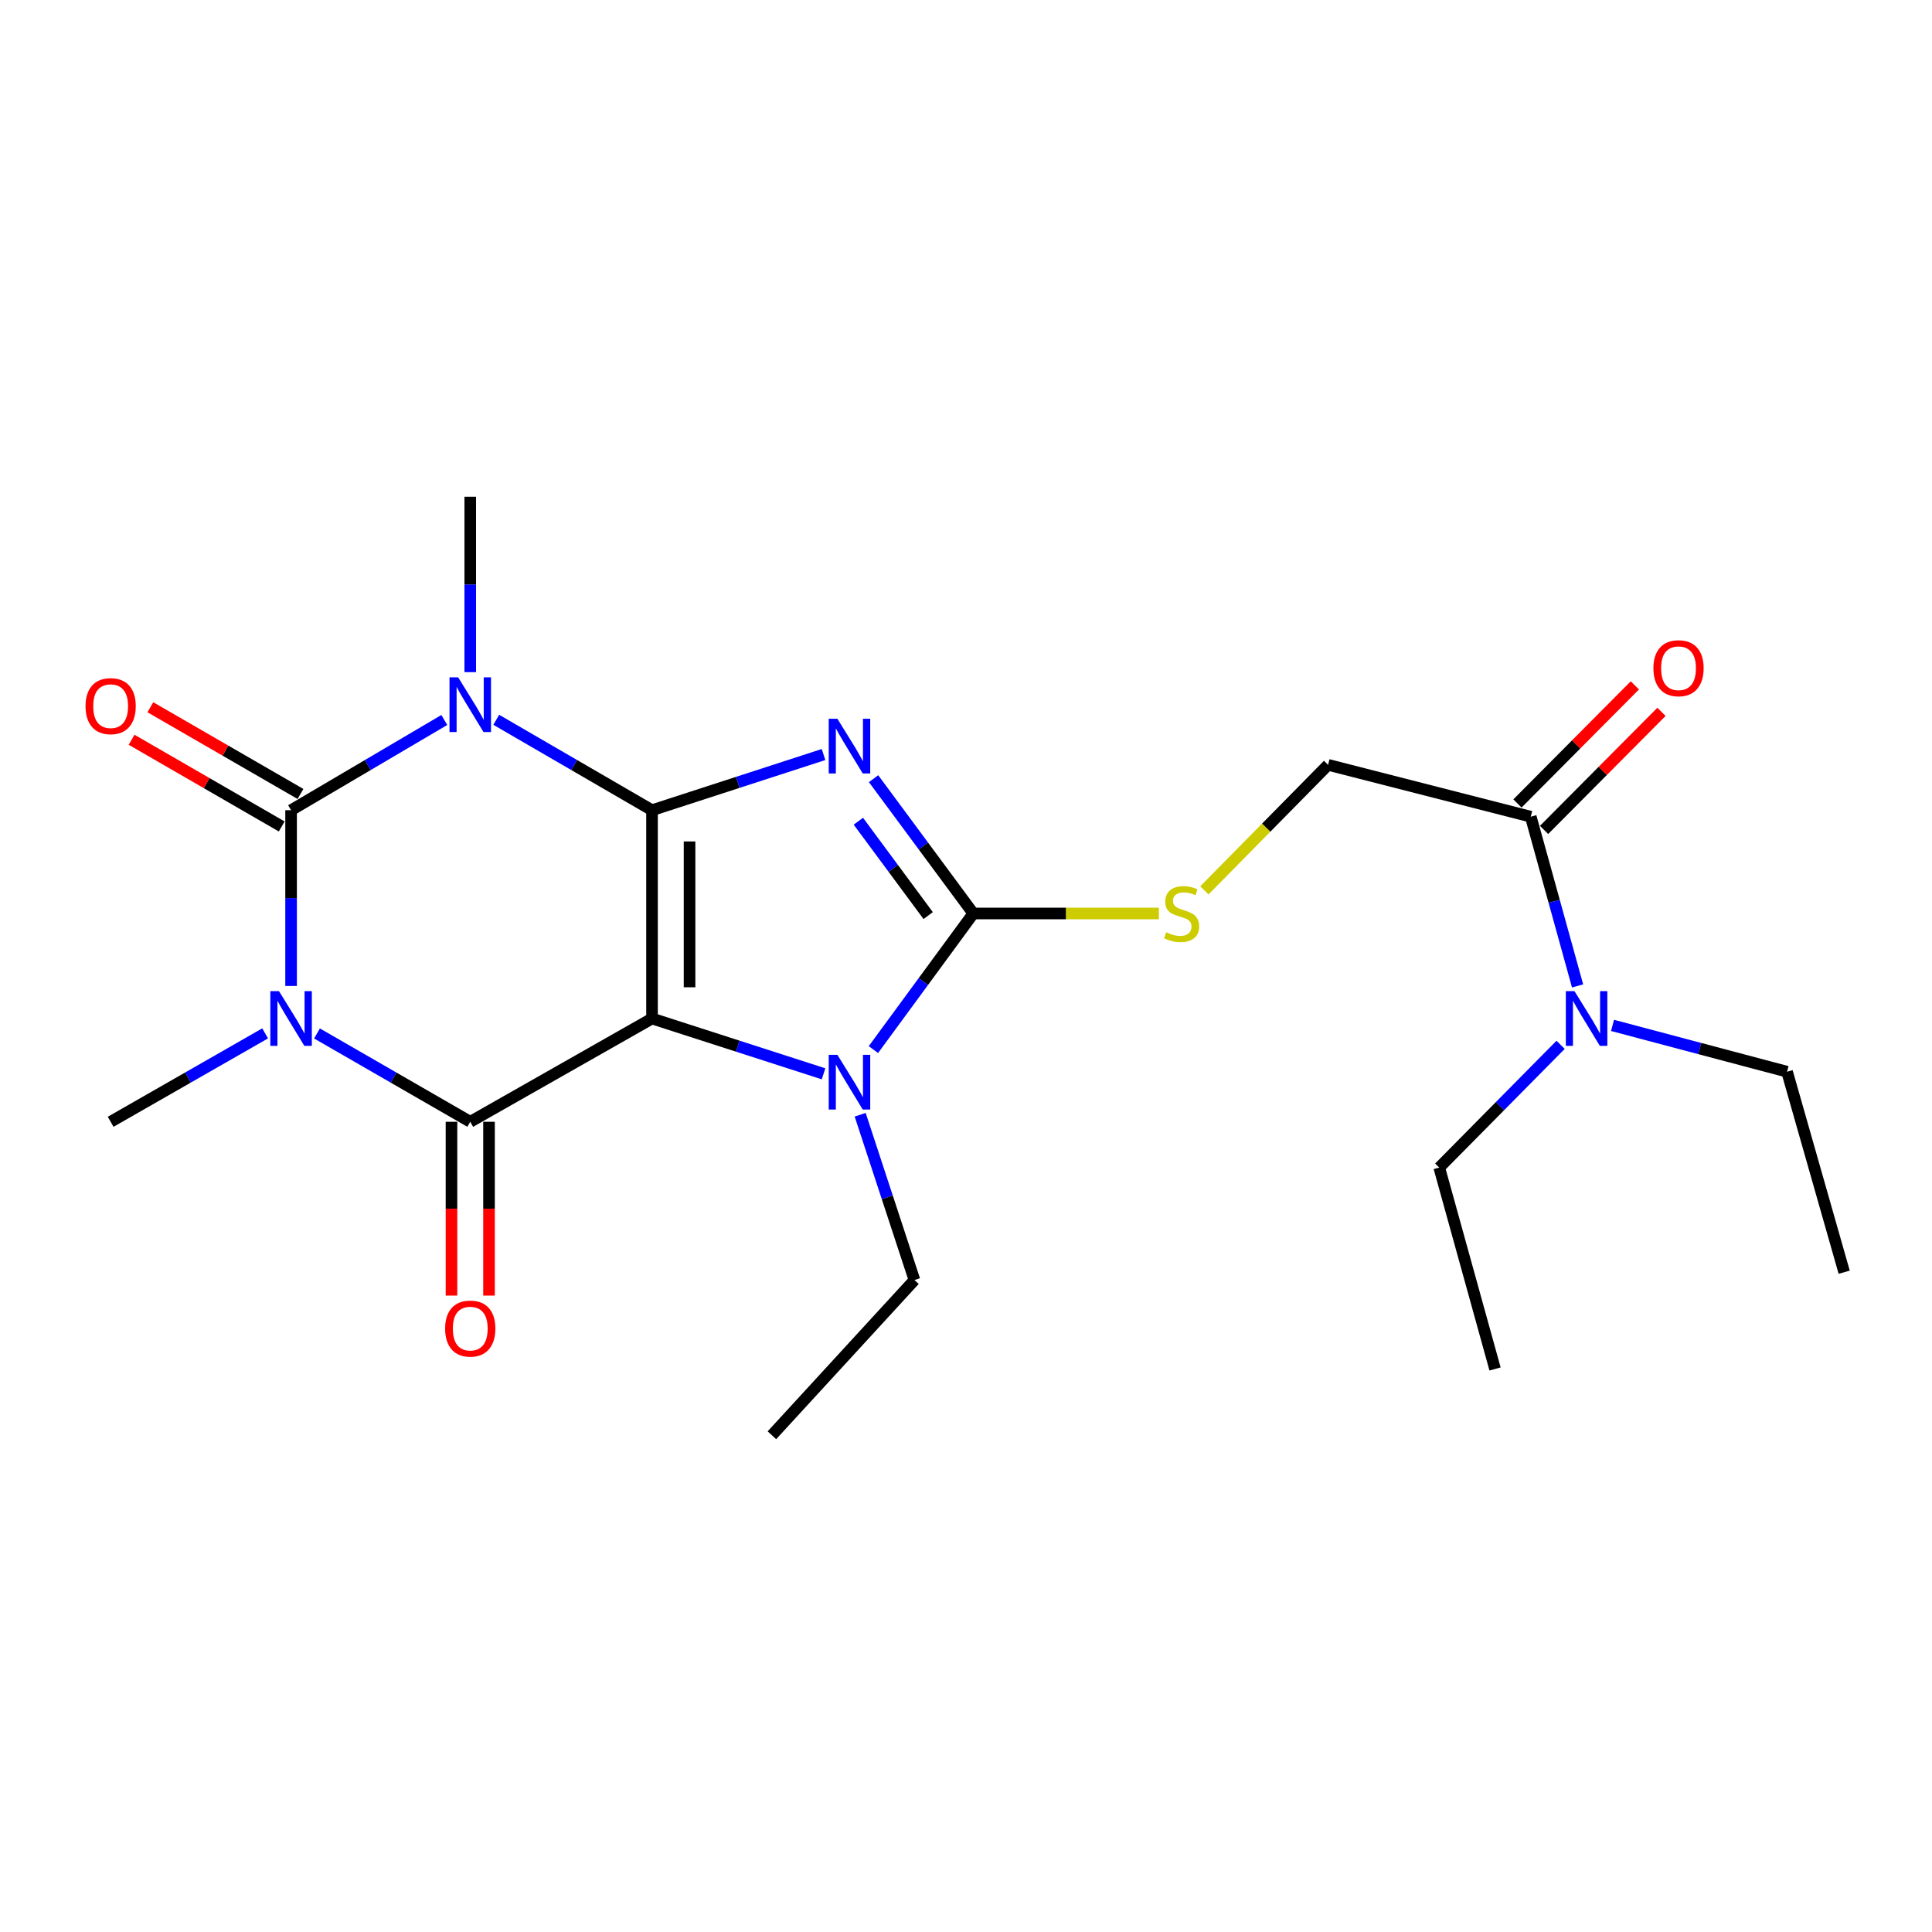 <?xml version='1.0' encoding='iso-8859-1'?>
<svg version='1.1' baseProfile='full'
              xmlns='http://www.w3.org/2000/svg'
                      xmlns:rdkit='http://www.rdkit.org/xml'
                      xmlns:xlink='http://www.w3.org/1999/xlink'
                  xml:space='preserve'
width='1000px' height='1000px' viewBox='0 0 1000 1000'>
<!-- END OF HEADER -->
<rect style='opacity:1.0;fill:#FFFFFF;stroke:none' width='1000' height='1000' x='0' y='0'> </rect>
<path class='bond-0' d='M 337.487,419.362 L 337.487,527.185' style='fill:none;fill-rule:evenodd;stroke:#000000;stroke-width:6px;stroke-linecap:butt;stroke-linejoin:miter;stroke-opacity:1' />
<path class='bond-0' d='M 356.913,435.535 L 356.913,511.012' style='fill:none;fill-rule:evenodd;stroke:#000000;stroke-width:6px;stroke-linecap:butt;stroke-linejoin:miter;stroke-opacity:1' />
<path class='bond-1' d='M 337.487,419.362 L 381.874,404.953' style='fill:none;fill-rule:evenodd;stroke:#000000;stroke-width:6px;stroke-linecap:butt;stroke-linejoin:miter;stroke-opacity:1' />
<path class='bond-1' d='M 381.874,404.953 L 426.262,390.545' style='fill:none;fill-rule:evenodd;stroke:#0000FF;stroke-width:6px;stroke-linecap:butt;stroke-linejoin:miter;stroke-opacity:1' />
<path class='bond-2' d='M 337.487,419.362 L 297.174,395.964' style='fill:none;fill-rule:evenodd;stroke:#000000;stroke-width:6px;stroke-linecap:butt;stroke-linejoin:miter;stroke-opacity:1' />
<path class='bond-2' d='M 297.174,395.964 L 256.861,372.566' style='fill:none;fill-rule:evenodd;stroke:#0000FF;stroke-width:6px;stroke-linecap:butt;stroke-linejoin:miter;stroke-opacity:1' />
<path class='bond-5' d='M 337.487,527.185 L 243.402,580.638' style='fill:none;fill-rule:evenodd;stroke:#000000;stroke-width:6px;stroke-linecap:butt;stroke-linejoin:miter;stroke-opacity:1' />
<path class='bond-7' d='M 337.487,527.185 L 381.875,541.495' style='fill:none;fill-rule:evenodd;stroke:#000000;stroke-width:6px;stroke-linecap:butt;stroke-linejoin:miter;stroke-opacity:1' />
<path class='bond-7' d='M 381.875,541.495 L 426.263,555.806' style='fill:none;fill-rule:evenodd;stroke:#0000FF;stroke-width:6px;stroke-linecap:butt;stroke-linejoin:miter;stroke-opacity:1' />
<path class='bond-6' d='M 452.158,403.041 L 477.97,437.928' style='fill:none;fill-rule:evenodd;stroke:#0000FF;stroke-width:6px;stroke-linecap:butt;stroke-linejoin:miter;stroke-opacity:1' />
<path class='bond-6' d='M 477.97,437.928 L 503.782,472.815' style='fill:none;fill-rule:evenodd;stroke:#000000;stroke-width:6px;stroke-linecap:butt;stroke-linejoin:miter;stroke-opacity:1' />
<path class='bond-6' d='M 444.285,425.061 L 462.354,449.482' style='fill:none;fill-rule:evenodd;stroke:#0000FF;stroke-width:6px;stroke-linecap:butt;stroke-linejoin:miter;stroke-opacity:1' />
<path class='bond-6' d='M 462.354,449.482 L 480.422,473.903' style='fill:none;fill-rule:evenodd;stroke:#000000;stroke-width:6px;stroke-linecap:butt;stroke-linejoin:miter;stroke-opacity:1' />
<path class='bond-4' d='M 229.971,372.662 L 190.318,396.012' style='fill:none;fill-rule:evenodd;stroke:#0000FF;stroke-width:6px;stroke-linecap:butt;stroke-linejoin:miter;stroke-opacity:1' />
<path class='bond-4' d='M 190.318,396.012 L 150.665,419.362' style='fill:none;fill-rule:evenodd;stroke:#000000;stroke-width:6px;stroke-linecap:butt;stroke-linejoin:miter;stroke-opacity:1' />
<path class='bond-15' d='M 243.402,347.903 L 243.402,302.508' style='fill:none;fill-rule:evenodd;stroke:#0000FF;stroke-width:6px;stroke-linecap:butt;stroke-linejoin:miter;stroke-opacity:1' />
<path class='bond-15' d='M 243.402,302.508 L 243.402,257.114' style='fill:none;fill-rule:evenodd;stroke:#000000;stroke-width:6px;stroke-linecap:butt;stroke-linejoin:miter;stroke-opacity:1' />
<path class='bond-3' d='M 150.665,510.33 L 150.665,464.846' style='fill:none;fill-rule:evenodd;stroke:#0000FF;stroke-width:6px;stroke-linecap:butt;stroke-linejoin:miter;stroke-opacity:1' />
<path class='bond-3' d='M 150.665,464.846 L 150.665,419.362' style='fill:none;fill-rule:evenodd;stroke:#000000;stroke-width:6px;stroke-linecap:butt;stroke-linejoin:miter;stroke-opacity:1' />
<path class='bond-16' d='M 137.235,534.872 L 97.253,557.755' style='fill:none;fill-rule:evenodd;stroke:#0000FF;stroke-width:6px;stroke-linecap:butt;stroke-linejoin:miter;stroke-opacity:1' />
<path class='bond-16' d='M 97.253,557.755 L 57.271,580.638' style='fill:none;fill-rule:evenodd;stroke:#000000;stroke-width:6px;stroke-linecap:butt;stroke-linejoin:miter;stroke-opacity:1' />
<path class='bond-24' d='M 164.081,534.918 L 203.742,557.778' style='fill:none;fill-rule:evenodd;stroke:#0000FF;stroke-width:6px;stroke-linecap:butt;stroke-linejoin:miter;stroke-opacity:1' />
<path class='bond-24' d='M 203.742,557.778 L 243.402,580.638' style='fill:none;fill-rule:evenodd;stroke:#000000;stroke-width:6px;stroke-linecap:butt;stroke-linejoin:miter;stroke-opacity:1' />
<path class='bond-10' d='M 155.523,410.951 L 116.674,388.514' style='fill:none;fill-rule:evenodd;stroke:#000000;stroke-width:6px;stroke-linecap:butt;stroke-linejoin:miter;stroke-opacity:1' />
<path class='bond-10' d='M 116.674,388.514 L 77.825,366.077' style='fill:none;fill-rule:evenodd;stroke:#FF0000;stroke-width:6px;stroke-linecap:butt;stroke-linejoin:miter;stroke-opacity:1' />
<path class='bond-10' d='M 145.808,427.773 L 106.959,405.336' style='fill:none;fill-rule:evenodd;stroke:#000000;stroke-width:6px;stroke-linecap:butt;stroke-linejoin:miter;stroke-opacity:1' />
<path class='bond-10' d='M 106.959,405.336 L 68.109,382.899' style='fill:none;fill-rule:evenodd;stroke:#FF0000;stroke-width:6px;stroke-linecap:butt;stroke-linejoin:miter;stroke-opacity:1' />
<path class='bond-11' d='M 233.689,580.638 L 233.689,625.616' style='fill:none;fill-rule:evenodd;stroke:#000000;stroke-width:6px;stroke-linecap:butt;stroke-linejoin:miter;stroke-opacity:1' />
<path class='bond-11' d='M 233.689,625.616 L 233.689,670.594' style='fill:none;fill-rule:evenodd;stroke:#FF0000;stroke-width:6px;stroke-linecap:butt;stroke-linejoin:miter;stroke-opacity:1' />
<path class='bond-11' d='M 253.115,580.638 L 253.115,625.616' style='fill:none;fill-rule:evenodd;stroke:#000000;stroke-width:6px;stroke-linecap:butt;stroke-linejoin:miter;stroke-opacity:1' />
<path class='bond-11' d='M 253.115,625.616 L 253.115,670.594' style='fill:none;fill-rule:evenodd;stroke:#FF0000;stroke-width:6px;stroke-linecap:butt;stroke-linejoin:miter;stroke-opacity:1' />
<path class='bond-8' d='M 503.782,472.815 L 551.806,472.815' style='fill:none;fill-rule:evenodd;stroke:#000000;stroke-width:6px;stroke-linecap:butt;stroke-linejoin:miter;stroke-opacity:1' />
<path class='bond-8' d='M 551.806,472.815 L 599.83,472.815' style='fill:none;fill-rule:evenodd;stroke:#CCCC00;stroke-width:6px;stroke-linecap:butt;stroke-linejoin:miter;stroke-opacity:1' />
<path class='bond-23' d='M 503.782,472.815 L 477.926,508.04' style='fill:none;fill-rule:evenodd;stroke:#000000;stroke-width:6px;stroke-linecap:butt;stroke-linejoin:miter;stroke-opacity:1' />
<path class='bond-23' d='M 477.926,508.04 L 452.069,543.266' style='fill:none;fill-rule:evenodd;stroke:#0000FF;stroke-width:6px;stroke-linecap:butt;stroke-linejoin:miter;stroke-opacity:1' />
<path class='bond-17' d='M 445.222,576.988 L 459.269,619.769' style='fill:none;fill-rule:evenodd;stroke:#0000FF;stroke-width:6px;stroke-linecap:butt;stroke-linejoin:miter;stroke-opacity:1' />
<path class='bond-17' d='M 459.269,619.769 L 473.316,662.55' style='fill:none;fill-rule:evenodd;stroke:#000000;stroke-width:6px;stroke-linecap:butt;stroke-linejoin:miter;stroke-opacity:1' />
<path class='bond-13' d='M 623.386,460.858 L 655.398,428.368' style='fill:none;fill-rule:evenodd;stroke:#CCCC00;stroke-width:6px;stroke-linecap:butt;stroke-linejoin:miter;stroke-opacity:1' />
<path class='bond-13' d='M 655.398,428.368 L 687.409,395.878' style='fill:none;fill-rule:evenodd;stroke:#000000;stroke-width:6px;stroke-linecap:butt;stroke-linejoin:miter;stroke-opacity:1' />
<path class='bond-9' d='M 792.319,422.718 L 687.409,395.878' style='fill:none;fill-rule:evenodd;stroke:#000000;stroke-width:6px;stroke-linecap:butt;stroke-linejoin:miter;stroke-opacity:1' />
<path class='bond-12' d='M 792.319,422.718 L 804.436,466.517' style='fill:none;fill-rule:evenodd;stroke:#000000;stroke-width:6px;stroke-linecap:butt;stroke-linejoin:miter;stroke-opacity:1' />
<path class='bond-12' d='M 804.436,466.517 L 816.553,510.315' style='fill:none;fill-rule:evenodd;stroke:#0000FF;stroke-width:6px;stroke-linecap:butt;stroke-linejoin:miter;stroke-opacity:1' />
<path class='bond-14' d='M 799.207,429.566 L 829.593,399.005' style='fill:none;fill-rule:evenodd;stroke:#000000;stroke-width:6px;stroke-linecap:butt;stroke-linejoin:miter;stroke-opacity:1' />
<path class='bond-14' d='M 829.593,399.005 L 859.978,368.443' style='fill:none;fill-rule:evenodd;stroke:#FF0000;stroke-width:6px;stroke-linecap:butt;stroke-linejoin:miter;stroke-opacity:1' />
<path class='bond-14' d='M 785.431,415.87 L 815.817,385.308' style='fill:none;fill-rule:evenodd;stroke:#000000;stroke-width:6px;stroke-linecap:butt;stroke-linejoin:miter;stroke-opacity:1' />
<path class='bond-14' d='M 815.817,385.308 L 846.203,354.747' style='fill:none;fill-rule:evenodd;stroke:#FF0000;stroke-width:6px;stroke-linecap:butt;stroke-linejoin:miter;stroke-opacity:1' />
<path class='bond-18' d='M 807.768,540.793 L 776.36,572.566' style='fill:none;fill-rule:evenodd;stroke:#0000FF;stroke-width:6px;stroke-linecap:butt;stroke-linejoin:miter;stroke-opacity:1' />
<path class='bond-18' d='M 776.36,572.566 L 744.953,604.338' style='fill:none;fill-rule:evenodd;stroke:#000000;stroke-width:6px;stroke-linecap:butt;stroke-linejoin:miter;stroke-opacity:1' />
<path class='bond-19' d='M 834.644,530.747 L 879.809,542.731' style='fill:none;fill-rule:evenodd;stroke:#0000FF;stroke-width:6px;stroke-linecap:butt;stroke-linejoin:miter;stroke-opacity:1' />
<path class='bond-19' d='M 879.809,542.731 L 924.975,554.716' style='fill:none;fill-rule:evenodd;stroke:#000000;stroke-width:6px;stroke-linecap:butt;stroke-linejoin:miter;stroke-opacity:1' />
<path class='bond-20' d='M 473.316,662.55 L 399.541,742.886' style='fill:none;fill-rule:evenodd;stroke:#000000;stroke-width:6px;stroke-linecap:butt;stroke-linejoin:miter;stroke-opacity:1' />
<path class='bond-21' d='M 744.953,604.338 L 773.832,708.578' style='fill:none;fill-rule:evenodd;stroke:#000000;stroke-width:6px;stroke-linecap:butt;stroke-linejoin:miter;stroke-opacity:1' />
<path class='bond-22' d='M 924.975,554.716 L 954.545,658.492' style='fill:none;fill-rule:evenodd;stroke:#000000;stroke-width:6px;stroke-linecap:butt;stroke-linejoin:miter;stroke-opacity:1' />
<path  class='atom-2' d='M 433.428 372.027
L 442.708 387.027
Q 443.628 388.507, 445.108 391.187
Q 446.588 393.867, 446.668 394.027
L 446.668 372.027
L 450.428 372.027
L 450.428 400.347
L 446.548 400.347
L 436.588 383.947
Q 435.428 382.027, 434.188 379.827
Q 432.988 377.627, 432.628 376.947
L 432.628 400.347
L 428.948 400.347
L 428.948 372.027
L 433.428 372.027
' fill='#0000FF'/>
<path  class='atom-3' d='M 237.142 350.594
L 246.422 365.594
Q 247.342 367.074, 248.822 369.754
Q 250.302 372.434, 250.382 372.594
L 250.382 350.594
L 254.142 350.594
L 254.142 378.914
L 250.262 378.914
L 240.302 362.514
Q 239.142 360.594, 237.902 358.394
Q 236.702 356.194, 236.342 355.514
L 236.342 378.914
L 232.662 378.914
L 232.662 350.594
L 237.142 350.594
' fill='#0000FF'/>
<path  class='atom-4' d='M 144.405 513.025
L 153.685 528.025
Q 154.605 529.505, 156.085 532.185
Q 157.565 534.865, 157.645 535.025
L 157.645 513.025
L 161.405 513.025
L 161.405 541.345
L 157.525 541.345
L 147.565 524.945
Q 146.405 523.025, 145.165 520.825
Q 143.965 518.625, 143.605 517.945
L 143.605 541.345
L 139.925 541.345
L 139.925 513.025
L 144.405 513.025
' fill='#0000FF'/>
<path  class='atom-8' d='M 433.428 545.973
L 442.708 560.973
Q 443.628 562.453, 445.108 565.133
Q 446.588 567.813, 446.668 567.973
L 446.668 545.973
L 450.428 545.973
L 450.428 574.293
L 446.548 574.293
L 436.588 557.893
Q 435.428 555.973, 434.188 553.773
Q 432.988 551.573, 432.628 550.893
L 432.628 574.293
L 428.948 574.293
L 428.948 545.973
L 433.428 545.973
' fill='#0000FF'/>
<path  class='atom-9' d='M 603.606 482.535
Q 603.926 482.655, 605.246 483.215
Q 606.566 483.775, 608.006 484.135
Q 609.486 484.455, 610.926 484.455
Q 613.606 484.455, 615.166 483.175
Q 616.726 481.855, 616.726 479.575
Q 616.726 478.015, 615.926 477.055
Q 615.166 476.095, 613.966 475.575
Q 612.766 475.055, 610.766 474.455
Q 608.246 473.695, 606.726 472.975
Q 605.246 472.255, 604.166 470.735
Q 603.126 469.215, 603.126 466.655
Q 603.126 463.095, 605.526 460.895
Q 607.966 458.695, 612.766 458.695
Q 616.046 458.695, 619.766 460.255
L 618.846 463.335
Q 615.446 461.935, 612.886 461.935
Q 610.126 461.935, 608.606 463.095
Q 607.086 464.215, 607.126 466.175
Q 607.126 467.695, 607.886 468.615
Q 608.686 469.535, 609.806 470.055
Q 610.966 470.575, 612.886 471.175
Q 615.446 471.975, 616.966 472.775
Q 618.486 473.575, 619.566 475.215
Q 620.686 476.815, 620.686 479.575
Q 620.686 483.495, 618.046 485.615
Q 615.446 487.695, 611.086 487.695
Q 608.566 487.695, 606.646 487.135
Q 604.766 486.615, 602.526 485.695
L 603.606 482.535
' fill='#CCCC00'/>
<path  class='atom-11' d='M 44.271 365.503
Q 44.271 358.703, 47.631 354.903
Q 50.991 351.103, 57.271 351.103
Q 63.551 351.103, 66.911 354.903
Q 70.271 358.703, 70.271 365.503
Q 70.271 372.383, 66.871 376.303
Q 63.471 380.183, 57.271 380.183
Q 51.031 380.183, 47.631 376.303
Q 44.271 372.423, 44.271 365.503
M 57.271 376.983
Q 61.591 376.983, 63.911 374.103
Q 66.271 371.183, 66.271 365.503
Q 66.271 359.943, 63.911 357.143
Q 61.591 354.303, 57.271 354.303
Q 52.951 354.303, 50.591 357.103
Q 48.271 359.903, 48.271 365.503
Q 48.271 371.223, 50.591 374.103
Q 52.951 376.983, 57.271 376.983
' fill='#FF0000'/>
<path  class='atom-12' d='M 230.402 687.668
Q 230.402 680.868, 233.762 677.068
Q 237.122 673.268, 243.402 673.268
Q 249.682 673.268, 253.042 677.068
Q 256.402 680.868, 256.402 687.668
Q 256.402 694.548, 253.002 698.468
Q 249.602 702.348, 243.402 702.348
Q 237.162 702.348, 233.762 698.468
Q 230.402 694.588, 230.402 687.668
M 243.402 699.148
Q 247.722 699.148, 250.042 696.268
Q 252.402 693.348, 252.402 687.668
Q 252.402 682.108, 250.042 679.308
Q 247.722 676.468, 243.402 676.468
Q 239.082 676.468, 236.722 679.268
Q 234.402 682.068, 234.402 687.668
Q 234.402 693.388, 236.722 696.268
Q 239.082 699.148, 243.402 699.148
' fill='#FF0000'/>
<path  class='atom-13' d='M 814.96 513.025
L 824.24 528.025
Q 825.16 529.505, 826.64 532.185
Q 828.12 534.865, 828.2 535.025
L 828.2 513.025
L 831.96 513.025
L 831.96 541.345
L 828.08 541.345
L 818.12 524.945
Q 816.96 523.025, 815.72 520.825
Q 814.52 518.625, 814.16 517.945
L 814.16 541.345
L 810.48 541.345
L 810.48 513.025
L 814.96 513.025
' fill='#0000FF'/>
<path  class='atom-15' d='M 855.802 345.872
Q 855.802 339.072, 859.162 335.272
Q 862.522 331.472, 868.802 331.472
Q 875.082 331.472, 878.442 335.272
Q 881.802 339.072, 881.802 345.872
Q 881.802 352.752, 878.402 356.672
Q 875.002 360.552, 868.802 360.552
Q 862.562 360.552, 859.162 356.672
Q 855.802 352.792, 855.802 345.872
M 868.802 357.352
Q 873.122 357.352, 875.442 354.472
Q 877.802 351.552, 877.802 345.872
Q 877.802 340.312, 875.442 337.512
Q 873.122 334.672, 868.802 334.672
Q 864.482 334.672, 862.122 337.472
Q 859.802 340.272, 859.802 345.872
Q 859.802 351.592, 862.122 354.472
Q 864.482 357.352, 868.802 357.352
' fill='#FF0000'/>
</svg>
